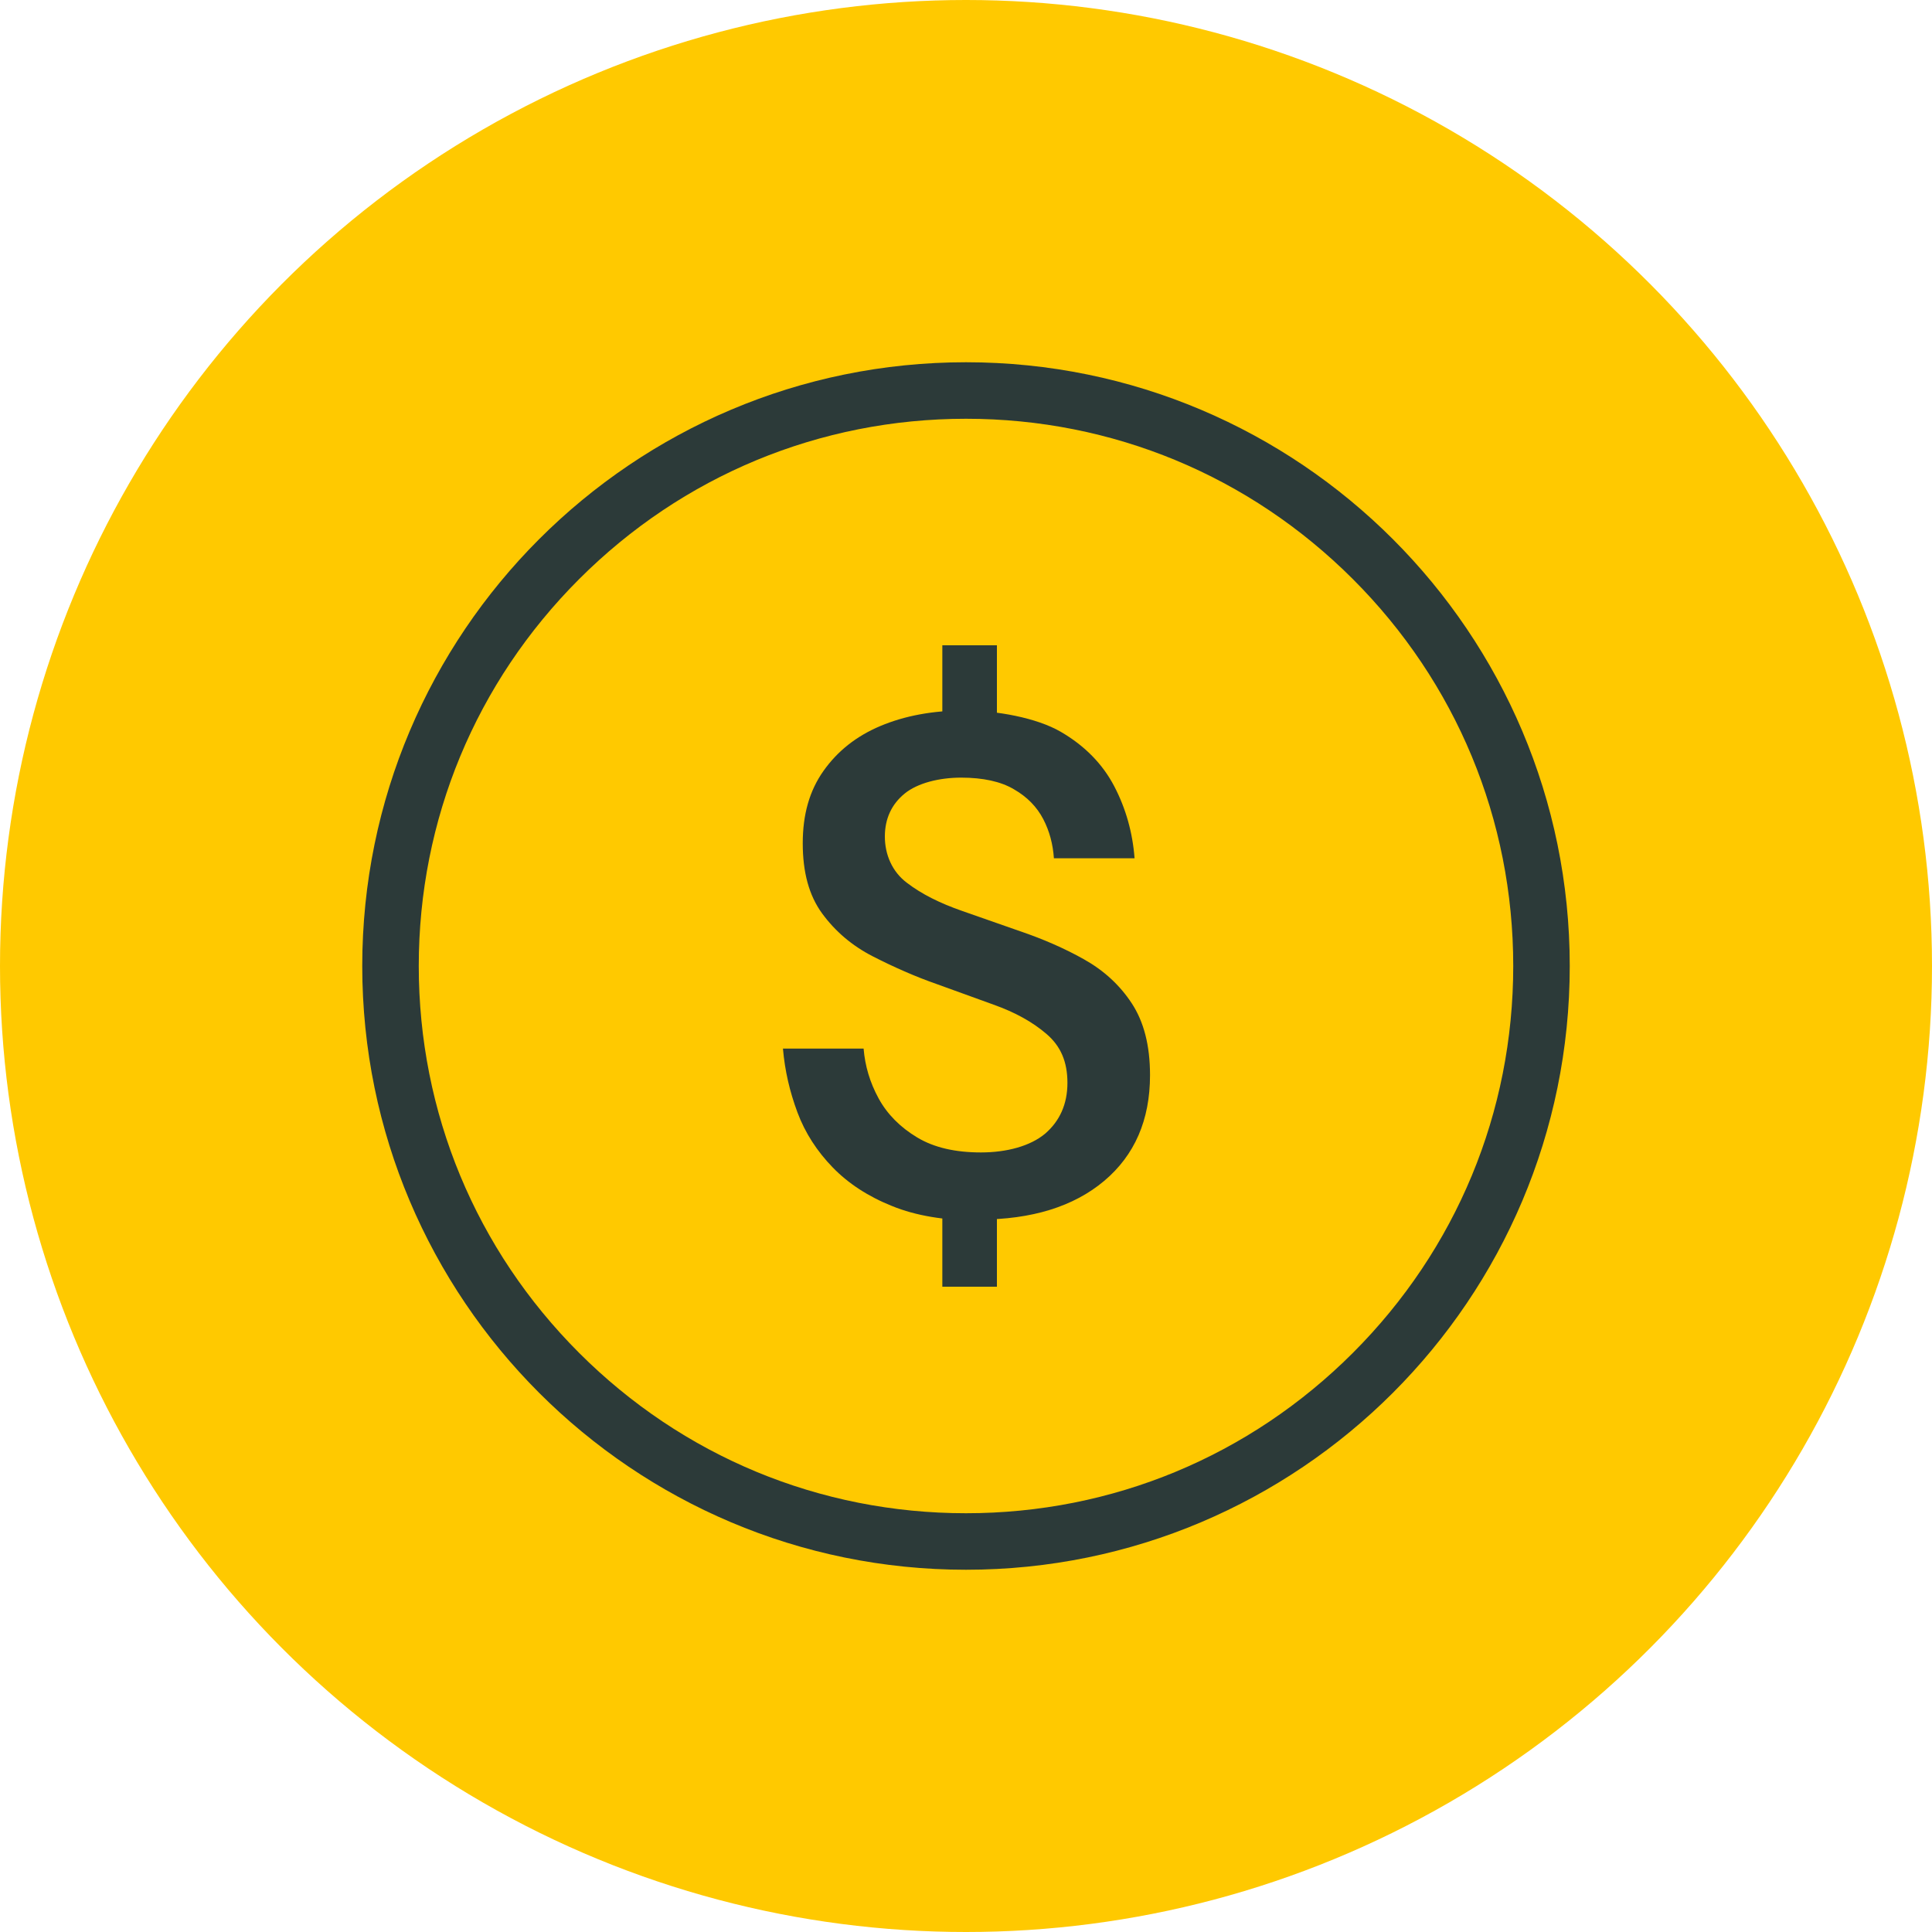 <?xml version="1.0" encoding="UTF-8"?>
<svg id="Layer_1" xmlns="http://www.w3.org/2000/svg" viewBox="0 0 400 400">
  <g id="Layer_1-2" data-name="Layer_1">
    <circle cx="200" cy="200" r="200" fill="#ffc900"/>
    <g>
      <path d="M202.5,252.7c-6.9,0-12.9-1-17.8-3-5-2-9.1-4.7-12.3-8s-5.7-7.1-7.3-11.4c-1.6-4.3-2.6-8.6-3-13.2h16.7c.3,3.6,1.3,7,3.1,10.3s4.5,6,8,8.1,7.9,3.1,13.2,3.1,10.2-1.3,13.3-3.9c3-2.6,4.6-6.1,4.6-10.5s-1.4-7.6-4.3-10.1c-2.9-2.5-6.5-4.5-11-6.1l-11.6-4.2c-4.6-1.6-9.1-3.6-13.4-5.8-4.3-2.2-7.8-5.2-10.5-8.9s-4-8.5-4-14.5,1.4-10.9,4.3-15c2.9-4.1,6.8-7.2,11.8-9.3s10.8-3.2,17.4-3.2,14.9,1.5,19.9,4.4,8.7,6.7,11.1,11.3c2.4,4.6,3.8,9.6,4.2,14.9h-16.7c-.2-2.9-.9-5.6-2.2-8.1s-3.3-4.6-6.1-6.2c-2.7-1.6-6.4-2.4-10.9-2.4s-9,1.1-11.7,3.3-4.1,5.2-4.1,8.9,1.5,7.3,4.6,9.6c3,2.3,6.8,4.2,11.4,5.8l12,4.2c4.7,1.6,9.1,3.5,13.2,5.8,4.1,2.3,7.4,5.3,9.9,9.1s3.8,8.7,3.8,14.9c0,9.3-3.2,16.6-9.5,21.9-6.3,5.3-15,8-25.9,8l-.2.2ZM195.1,157v-23.4h11.3v23.4h-11.3ZM195.1,266.4v-23.4h11.3v23.4h-11.3Z" fill="#2c3a39"/>
      <path d="M200,86.7c30.3,0,58.7,11.8,80.1,33.2s33.2,49.8,33.2,80.1-11.8,58.7-33.2,80.1c-21.4,21.4-49.8,33.2-80.1,33.2s-58.7-11.8-80.1-33.2-33.2-49.8-33.2-80.1,11.8-58.7,33.2-80.1,49.8-33.2,80.1-33.2M200,75c-69,0-125,56-125,125s56,125,125,125,125-56,125-125-56-125-125-125h0Z" fill="#2c3a39"/>
    </g>
  </g>
</svg>